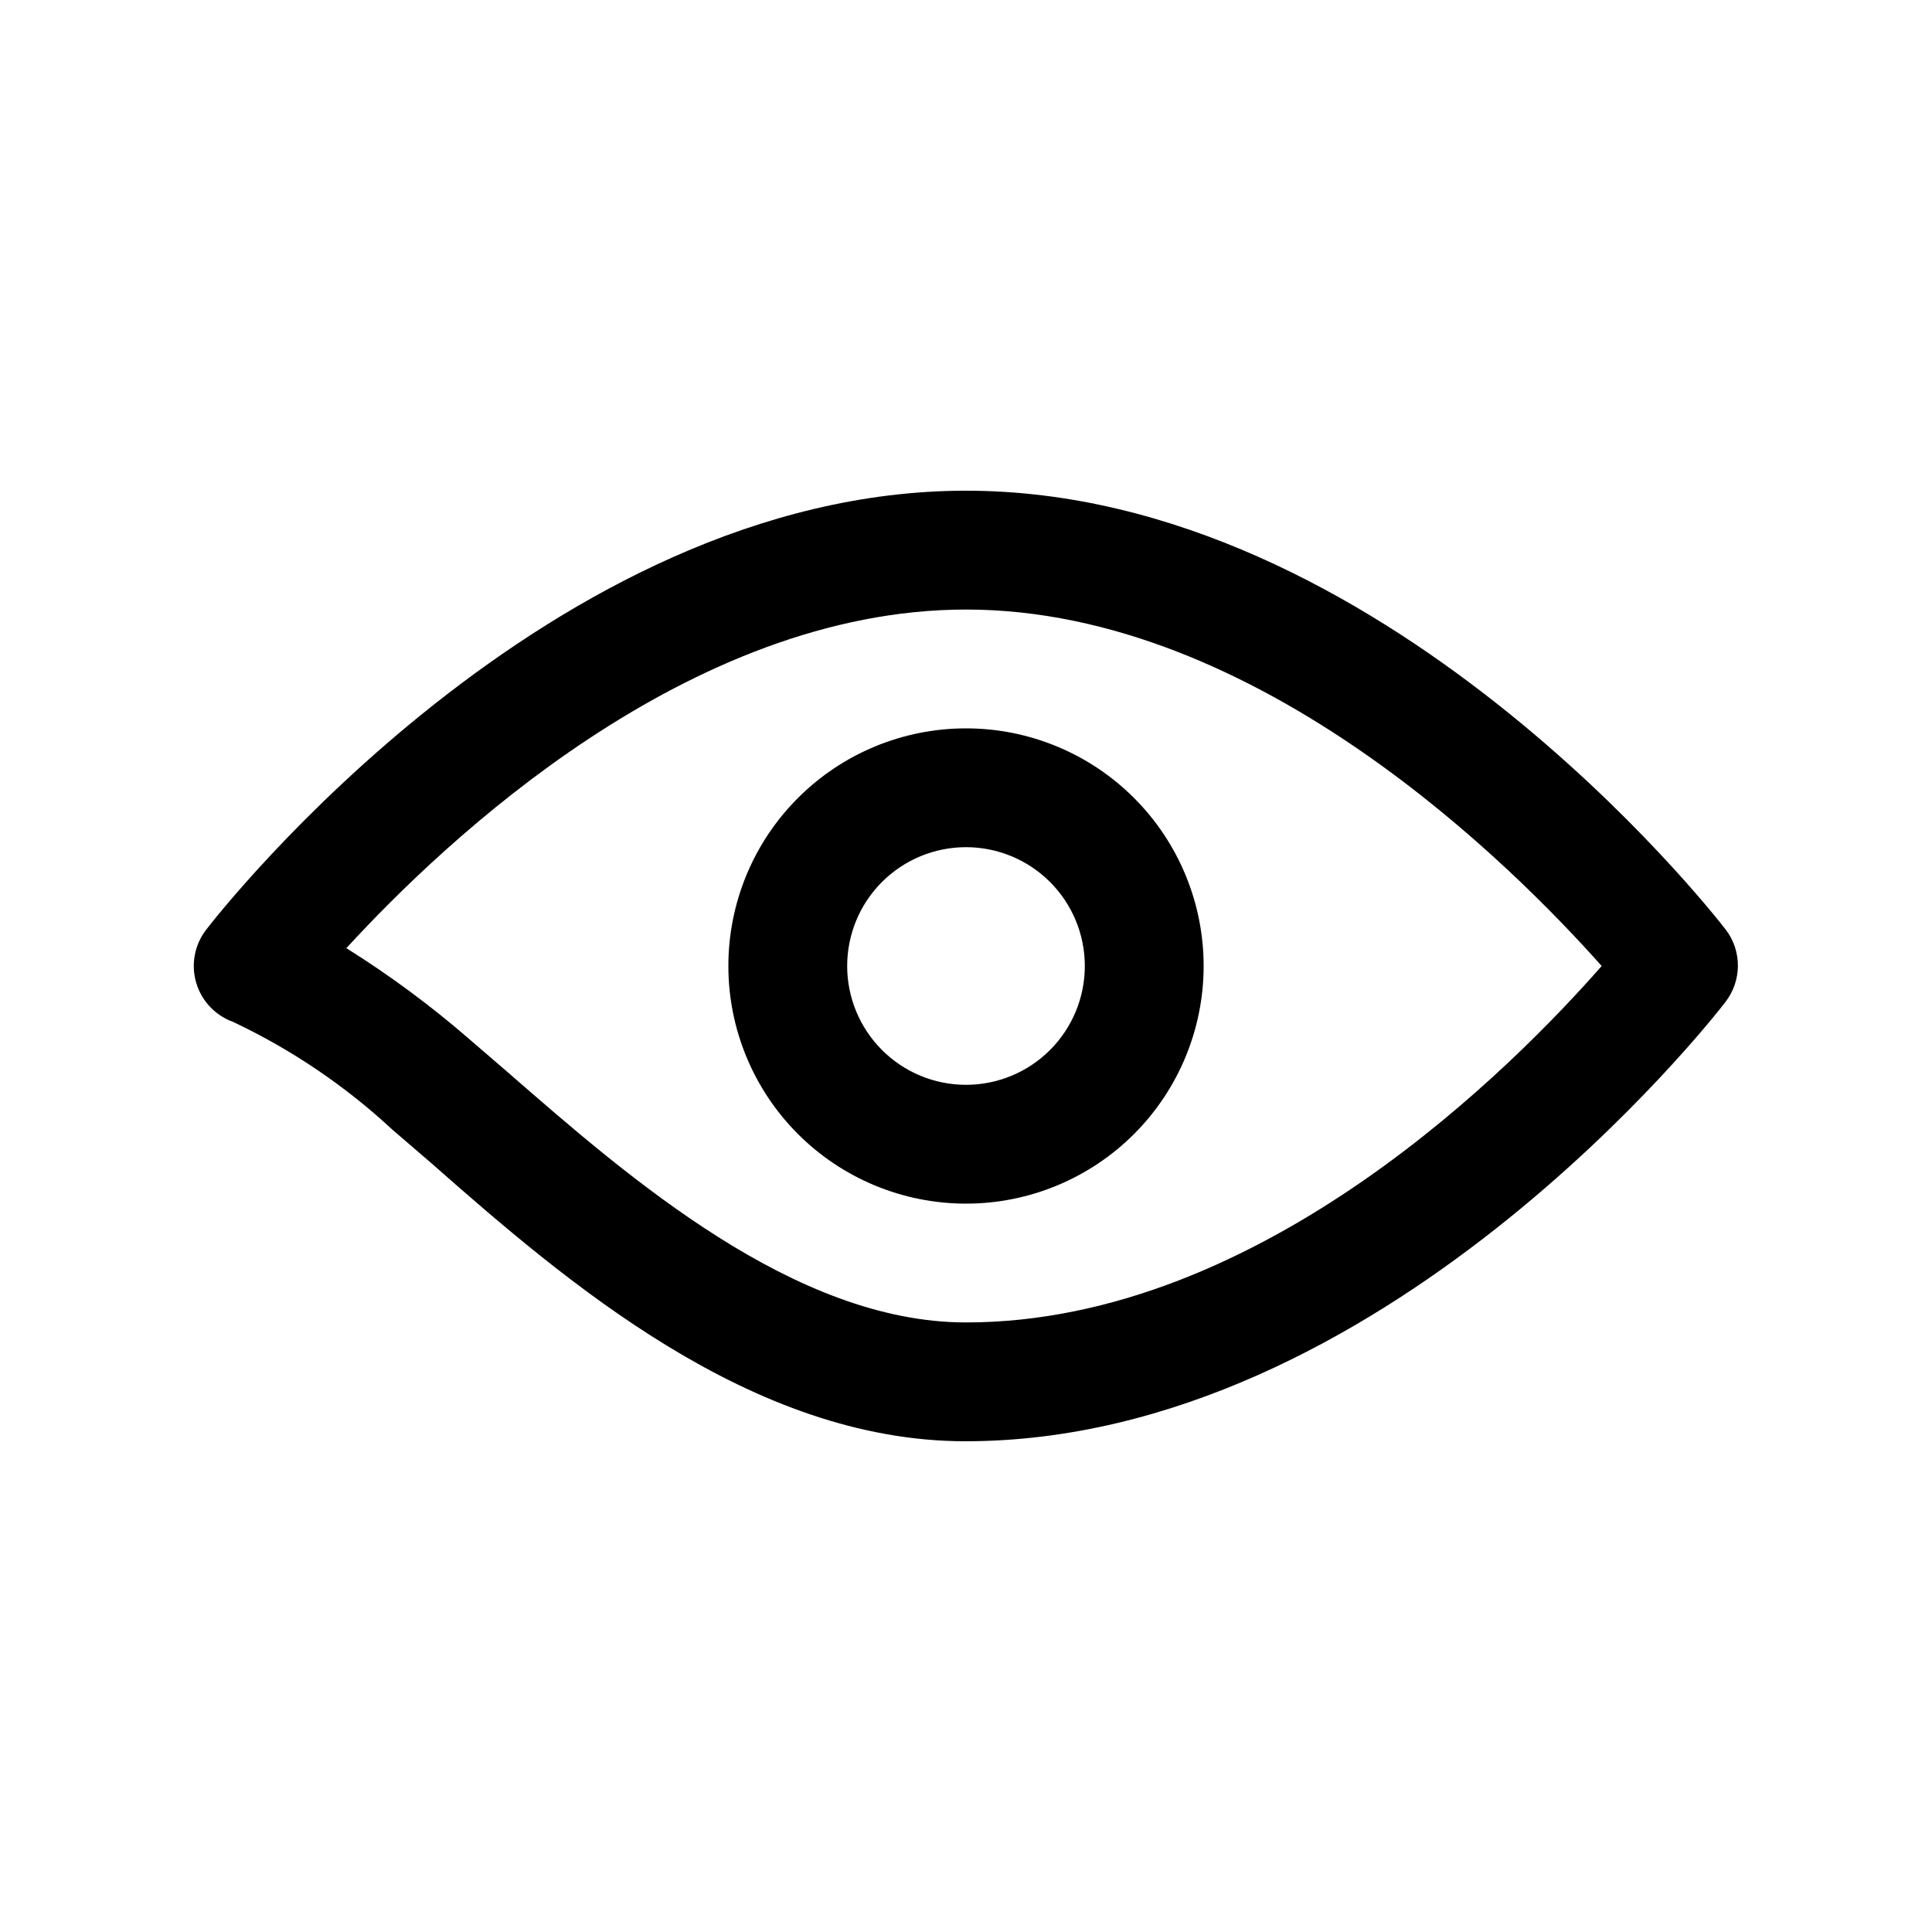 <?xml version="1.0" encoding="UTF-8"?>
<!-- Uploaded to: SVG Repo, www.svgrepo.com, Generator: SVG Repo Mixer Tools -->
<svg fill="#000000" width="800px" height="800px" version="1.1" viewBox="144 144 512 512" xmlns="http://www.w3.org/2000/svg">
 <path d="m601.36 390.39c-3.621-4.723-91.156-116.35-201.36-116.35-110.21 0-197.75 111.62-201.37 116.35-3.066 3.977-4.051 9.176-2.648 14 1.398 4.82 5.016 8.688 9.734 10.402 15.508 7.312 29.793 16.98 42.352 28.656l10.078 8.66c35.738 31.488 84.859 73.84 141.7 73.84 110.21 0 197.75-111.62 201.37-116.35l-0.004-0.004c2.141-2.734 3.32-6.102 3.348-9.578 0.027-3.473-1.094-6.859-3.191-9.629zm-201.36 104.07c-45.344 0-89.27-38.258-121.23-66.125l-10.234-8.816c-10.266-8.922-21.215-17.031-32.746-24.246 26.133-28.496 90.684-89.738 164.21-89.738 77.777 0 145.63 68.801 168.46 94.465-22.672 25.82-89.742 94.461-168.46 94.461zm0-157.44v0.004c-16.703 0-32.723 6.633-44.531 18.445-11.812 11.809-18.445 27.828-18.445 44.531 0 16.699 6.633 32.719 18.445 44.531 11.809 11.809 27.828 18.445 44.531 18.445 16.699 0 32.719-6.637 44.531-18.445 11.809-11.812 18.445-27.832 18.445-44.531 0-16.703-6.637-32.723-18.445-44.531-11.812-11.812-27.832-18.445-44.531-18.445zm0 94.465v0.004c-8.352 0-16.363-3.32-22.266-9.223-5.906-5.906-9.223-13.914-9.223-22.266s3.316-16.363 9.223-22.266c5.902-5.906 13.914-9.223 22.266-9.223s16.359 3.316 22.266 9.223c5.902 5.902 9.223 13.914 9.223 22.266s-3.32 16.359-9.223 22.266c-5.906 5.902-13.914 9.223-22.266 9.223z"/>
</svg>